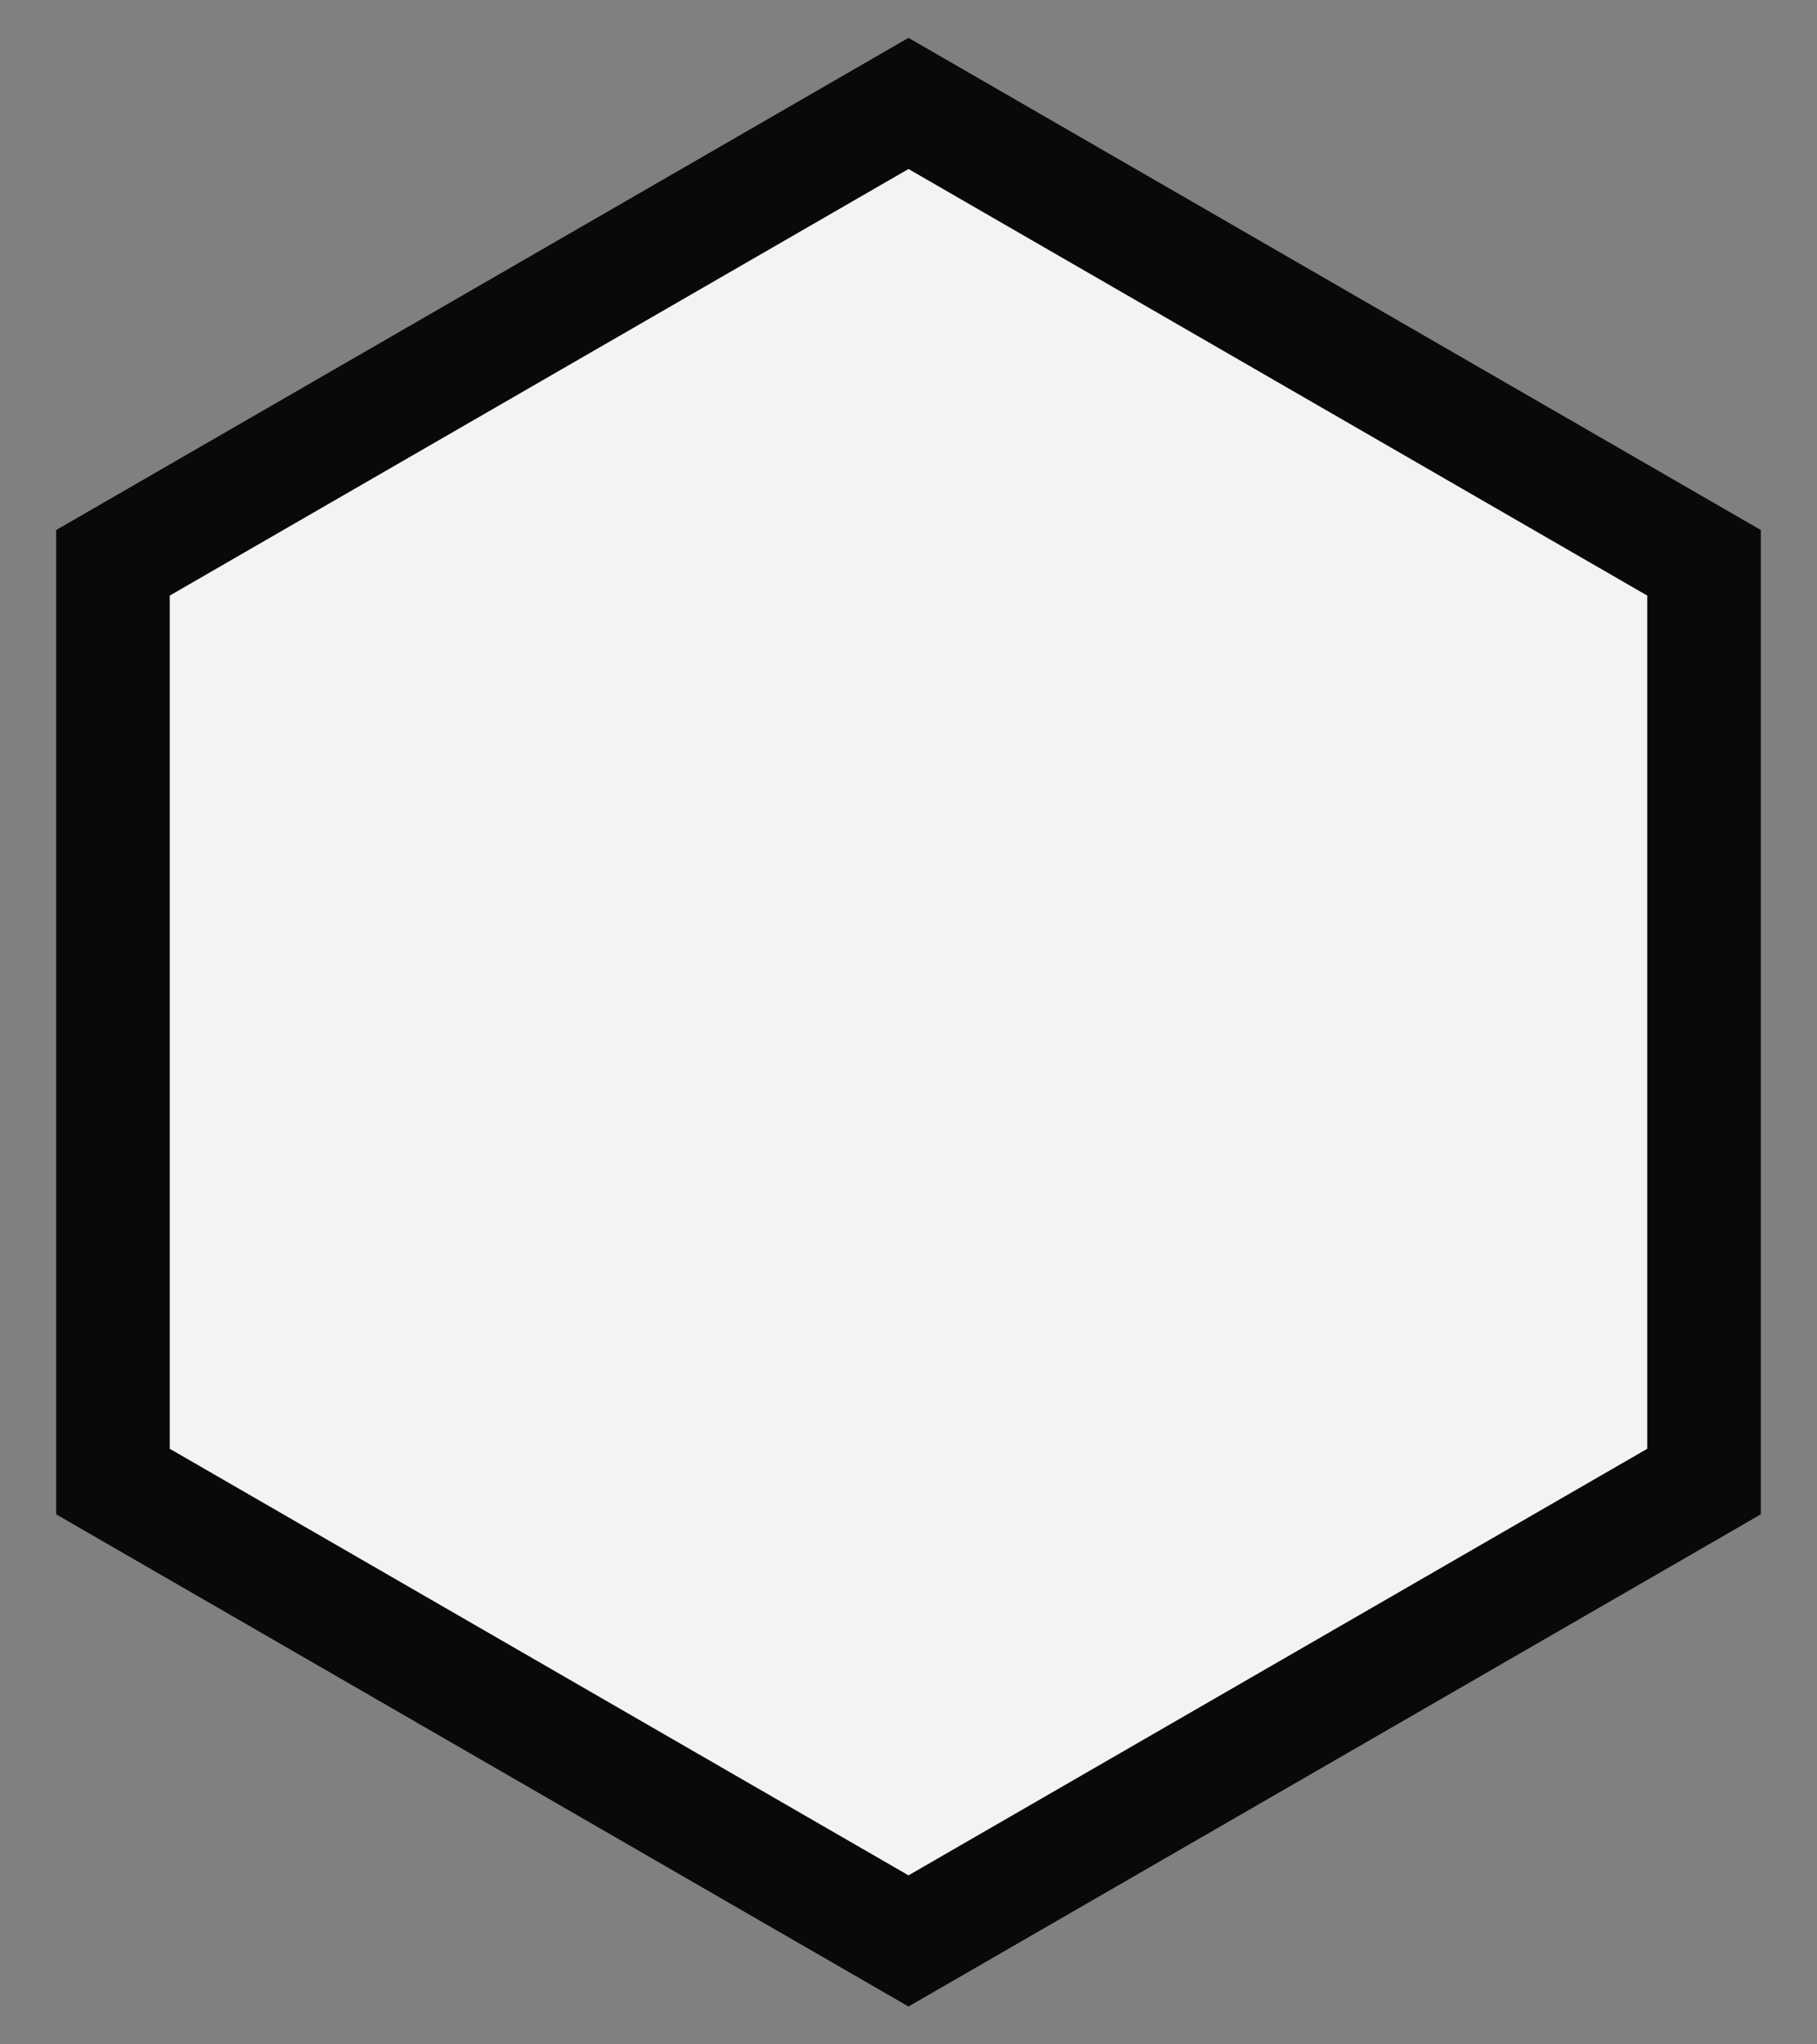 <svg width="24" height="27" viewBox="0 0 24 27" fill="none" xmlns="http://www.w3.org/2000/svg">
<rect x="0" y="0" width="24" height="27" fill="#808080" stroke="none"/>
<path d="M1.492 7.433L12 1.366L22.508 7.433V19.567L12 25.634L1.492 19.567L1.492 7.433Z" fill="#F3F3F3" stroke="#090909" stroke-width="1.5"/>
</svg>
